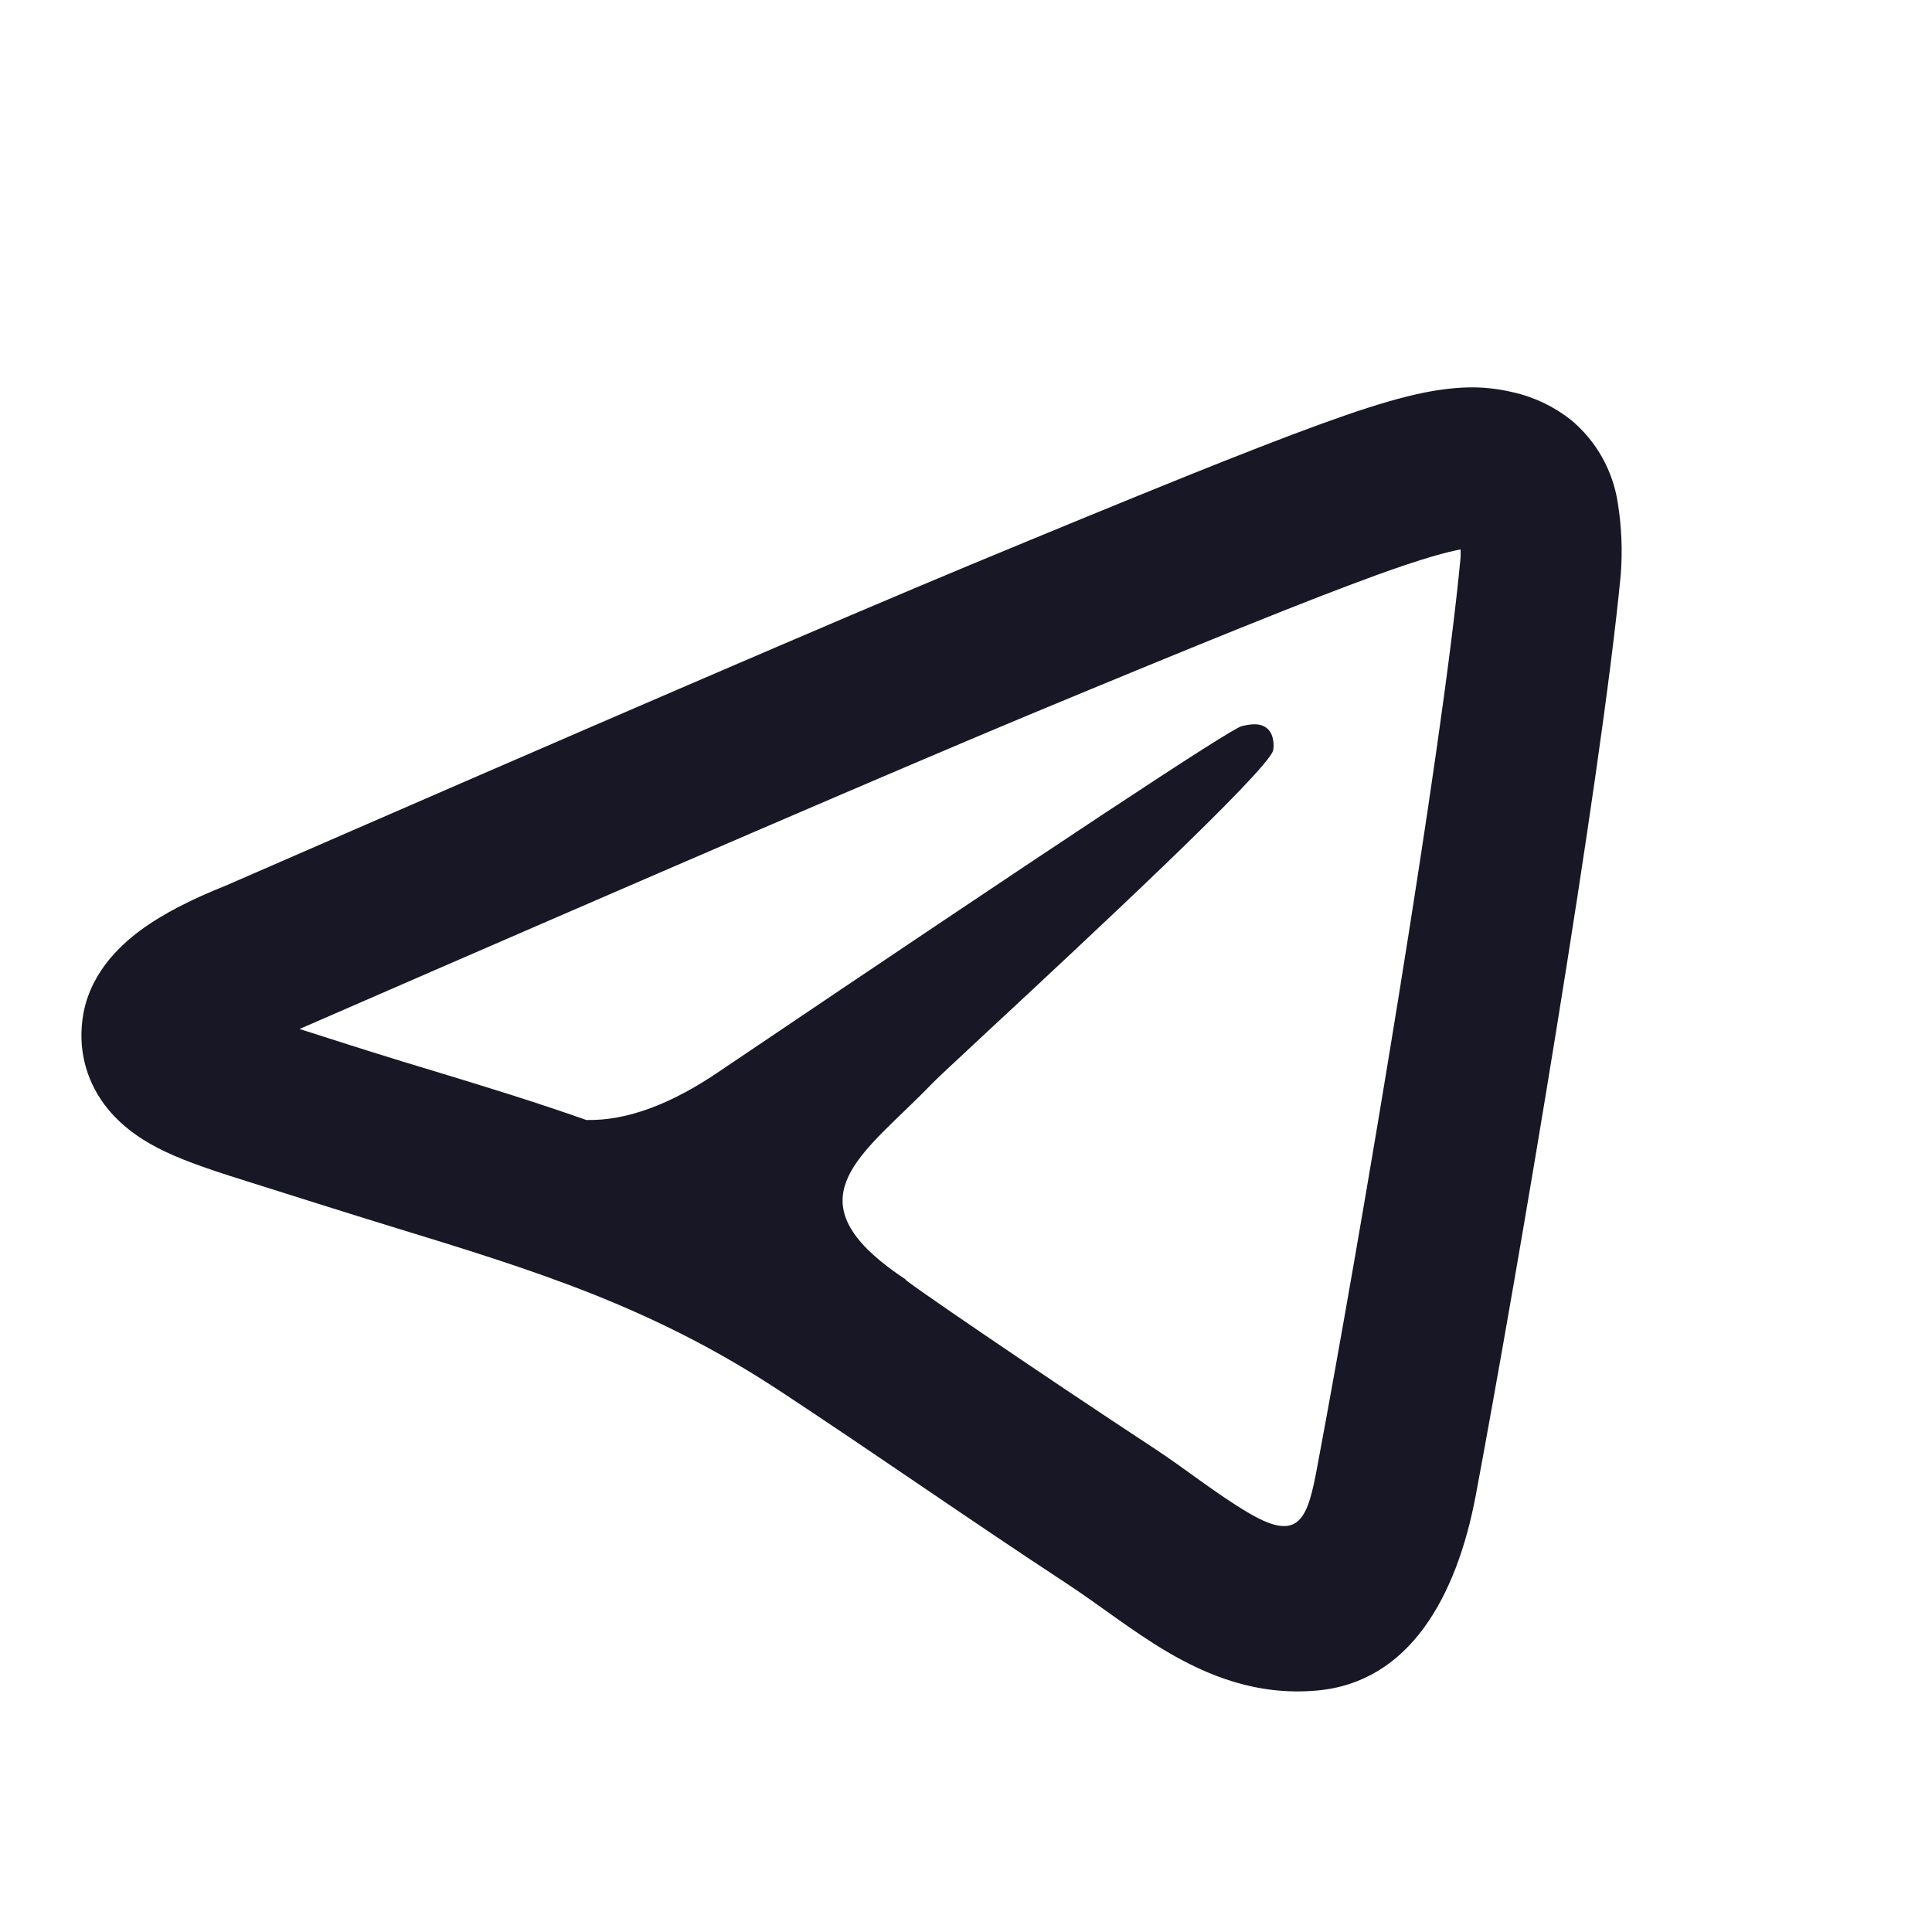 <svg width="20" height="20" viewBox="0 0 20 20" fill="none" xmlns="http://www.w3.org/2000/svg">
<path d="M14.245 5.955C14.739 5.776 14.985 5.712 15.12 5.688C15.121 5.733 15.121 5.767 15.118 5.79C14.925 7.827 14.076 12.838 13.639 15.169C13.538 15.715 13.459 15.975 12.931 15.665C12.584 15.461 12.271 15.204 11.934 14.984C10.83 14.26 9.25 13.182 9.38 13.248C8.293 12.531 8.748 12.092 9.355 11.508C9.453 11.413 9.555 11.315 9.655 11.211C9.7 11.164 9.919 10.961 10.228 10.673C11.218 9.753 13.131 7.974 13.179 7.768C13.188 7.735 13.194 7.608 13.12 7.543C13.045 7.476 12.934 7.498 12.855 7.517C12.742 7.542 10.944 8.731 7.46 11.082C6.95 11.432 6.488 11.603 6.073 11.594L6.078 11.597C5.532 11.404 4.988 11.238 4.441 11.072C4.079 10.963 3.717 10.85 3.358 10.734L3.101 10.652C6.873 9.009 9.386 7.928 10.645 7.403C12.473 6.643 13.558 6.205 14.245 5.955ZM16.264 4.348C16.087 4.208 15.88 4.109 15.659 4.06C15.493 4.02 15.334 4.008 15.215 4.01C14.818 4.017 14.392 4.129 13.677 4.388C12.948 4.653 11.828 5.107 10.005 5.864C8.719 6.399 6.163 7.5 2.337 9.168C2 9.302 1.693 9.454 1.449 9.634C1.224 9.802 0.91 10.101 0.853 10.559C0.809 10.906 0.91 11.226 1.115 11.478C1.293 11.697 1.522 11.831 1.696 11.915C1.954 12.04 2.303 12.149 2.608 12.245C3.086 12.395 3.562 12.547 4.041 12.694C5.523 13.148 6.743 13.521 8.084 14.406C9.068 15.054 10.034 15.731 11.02 16.378C11.38 16.613 11.716 16.884 12.087 17.102C12.493 17.34 13.008 17.558 13.637 17.5C14.585 17.413 15.078 16.54 15.278 15.475C15.713 13.15 16.576 8.07 16.778 5.948C16.797 5.702 16.787 5.455 16.748 5.211C16.698 4.874 16.526 4.566 16.264 4.348Z" fill="#171725"/>
</svg>
